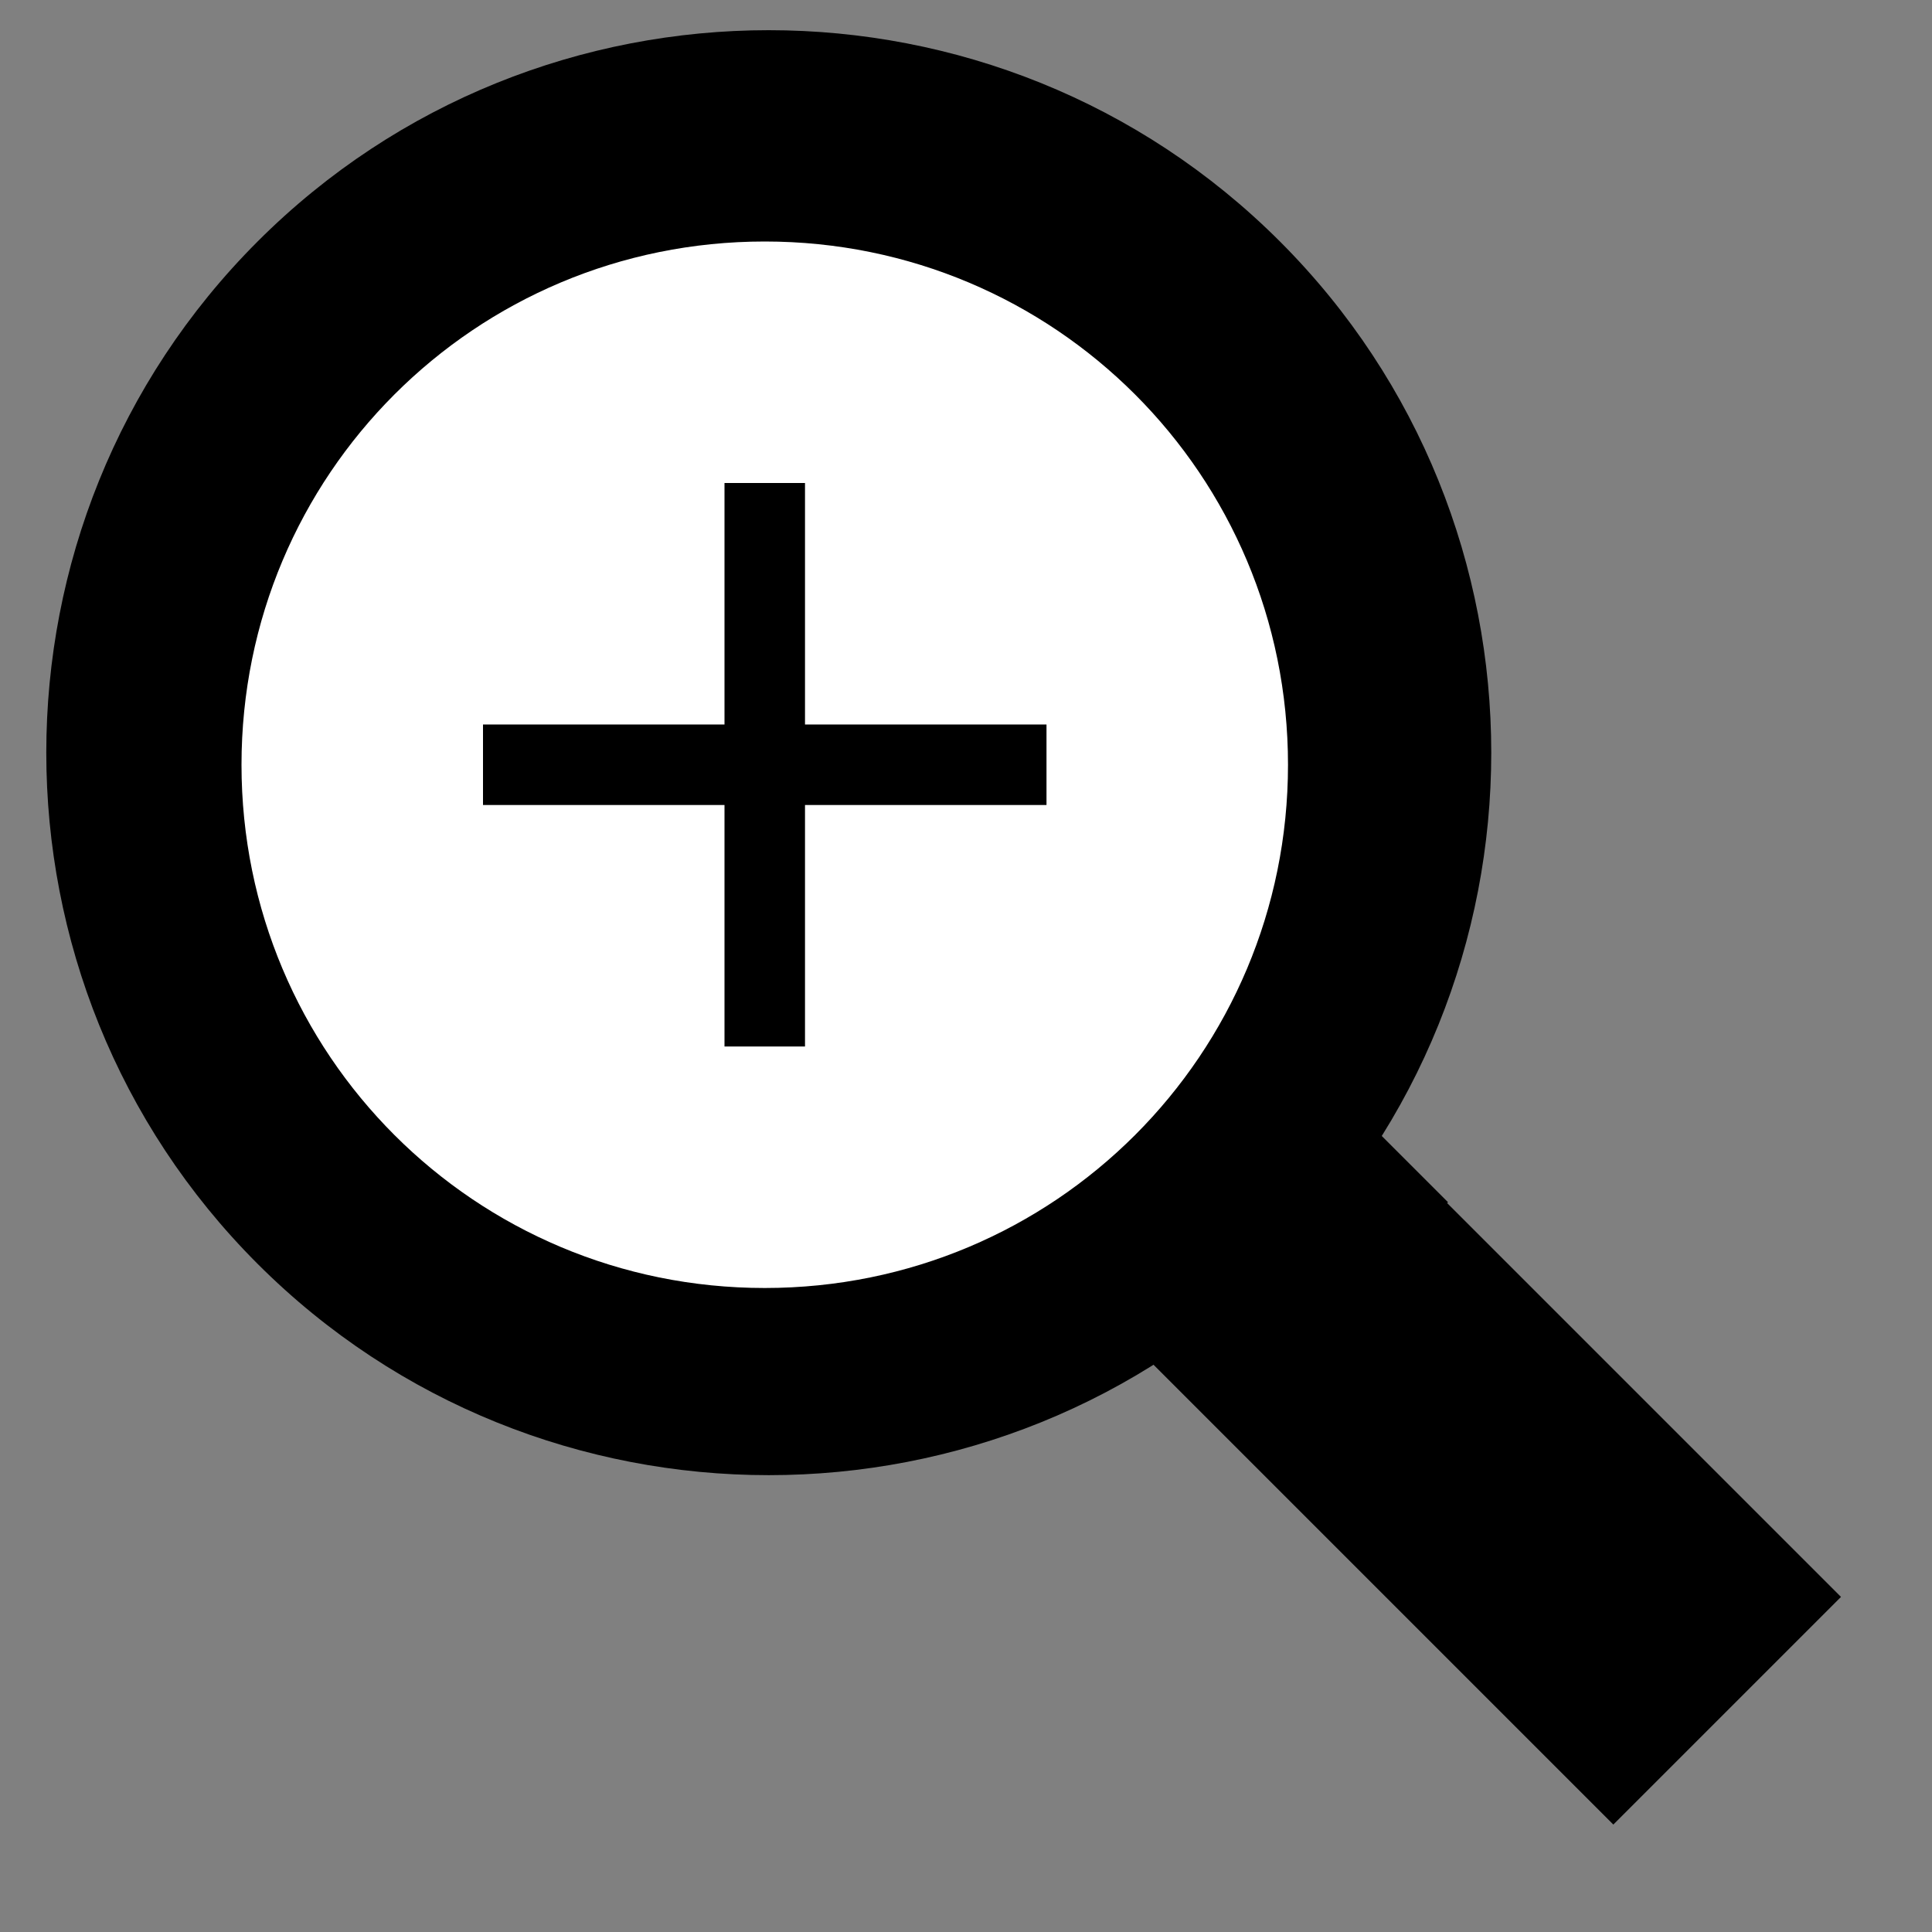 <?xml version="1.0" encoding="utf-8"?>
<!-- Generator: Adobe Illustrator 26.0.1, SVG Export Plug-In . SVG Version: 6.00 Build 0)  -->
<svg version="1.1"
	 id="Layer_1" xmlns:cc="http://creativecommons.org/ns#" xmlns:dc="http://purl.org/dc/elements/1.1/" xmlns:rdf="http://www.w3.org/1999/02/22-rdf-syntax-ns#"
	 xmlns="http://www.w3.org/2000/svg" xmlns:xlink="http://www.w3.org/1999/xlink" x="0px" y="0px" viewBox="0 0 24 24"
	 style="enable-background:new 0 0 24 24;" xml:space="preserve">
<rect x="0" y="0" width="24" height="24" fill="#808080" stroke="none"/>
<style type="text/css">
	.st0{fill:#FFFFFF;}
</style>
<g transform="translate(0 -1028.4)">
	<rect x="16" y="1041.2" transform="matrix(0.707 -0.707 0.707 0.707 -734.469 319.179)" width="4" height="10"/>
	<rect x="13.6" y="1042.3" transform="matrix(0.707 -0.707 0.707 0.707 -733.483 316.75)" width="4" height="3"/>
	<path d="M3.2,1031.4c-3.5,3.5-3.5,9.2,0,12.7s9.2,3.5,12.7,0s3.5-9.2,0-12.7S6.7,1027.9,3.2,1031.4z M5.3,1033.5
		c2.3-2.3,6.1-2.3,8.5,0c2.3,2.4,2.3,6.2,0,8.5s-6.1,2.3-8.5,0C3,1039.7,3,1035.9,5.3,1033.5z"/>
	<path class="st0" d="M16,1037.9c0,3.6-2.9,6.5-6.5,6.5s-6.5-2.9-6.5-6.5s2.9-6.5,6.5-6.5S16,1034.3,16,1037.9z"/>
	<path d="M9,1034.4v3H6v1h3v3h1v-3h3v-1h-3v-3H9z"/>
</g>
</svg>
